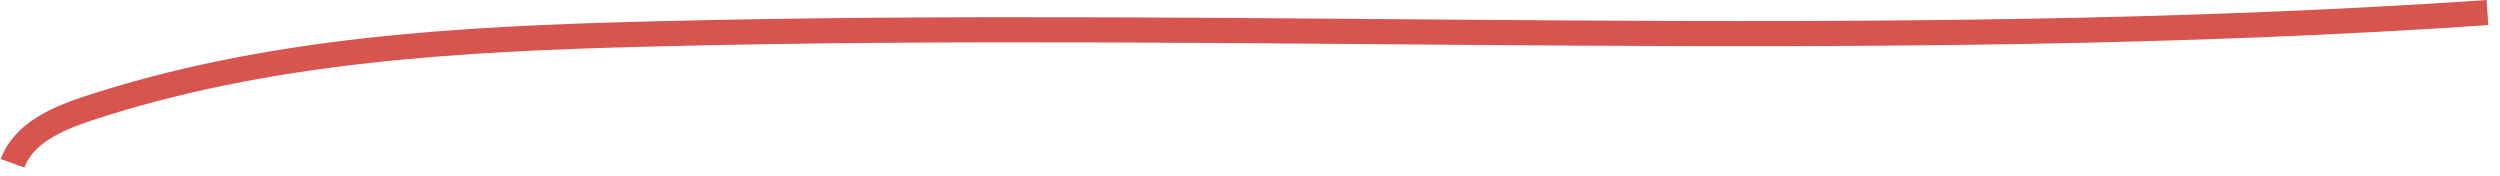 <?xml version="1.0" encoding="UTF-8"?> <svg xmlns="http://www.w3.org/2000/svg" width="199" height="14" viewBox="0 0 199 14" fill="none"><path d="M1 13C1.853 10.64 4.484 9.478 6.86 8.679C21.23 3.923 36.579 3.088 51.711 2.707C100.48 1.454 149.34 4.322 198 1" stroke="#D8544F" stroke-width="2" stroke-miterlimit="10"></path></svg> 